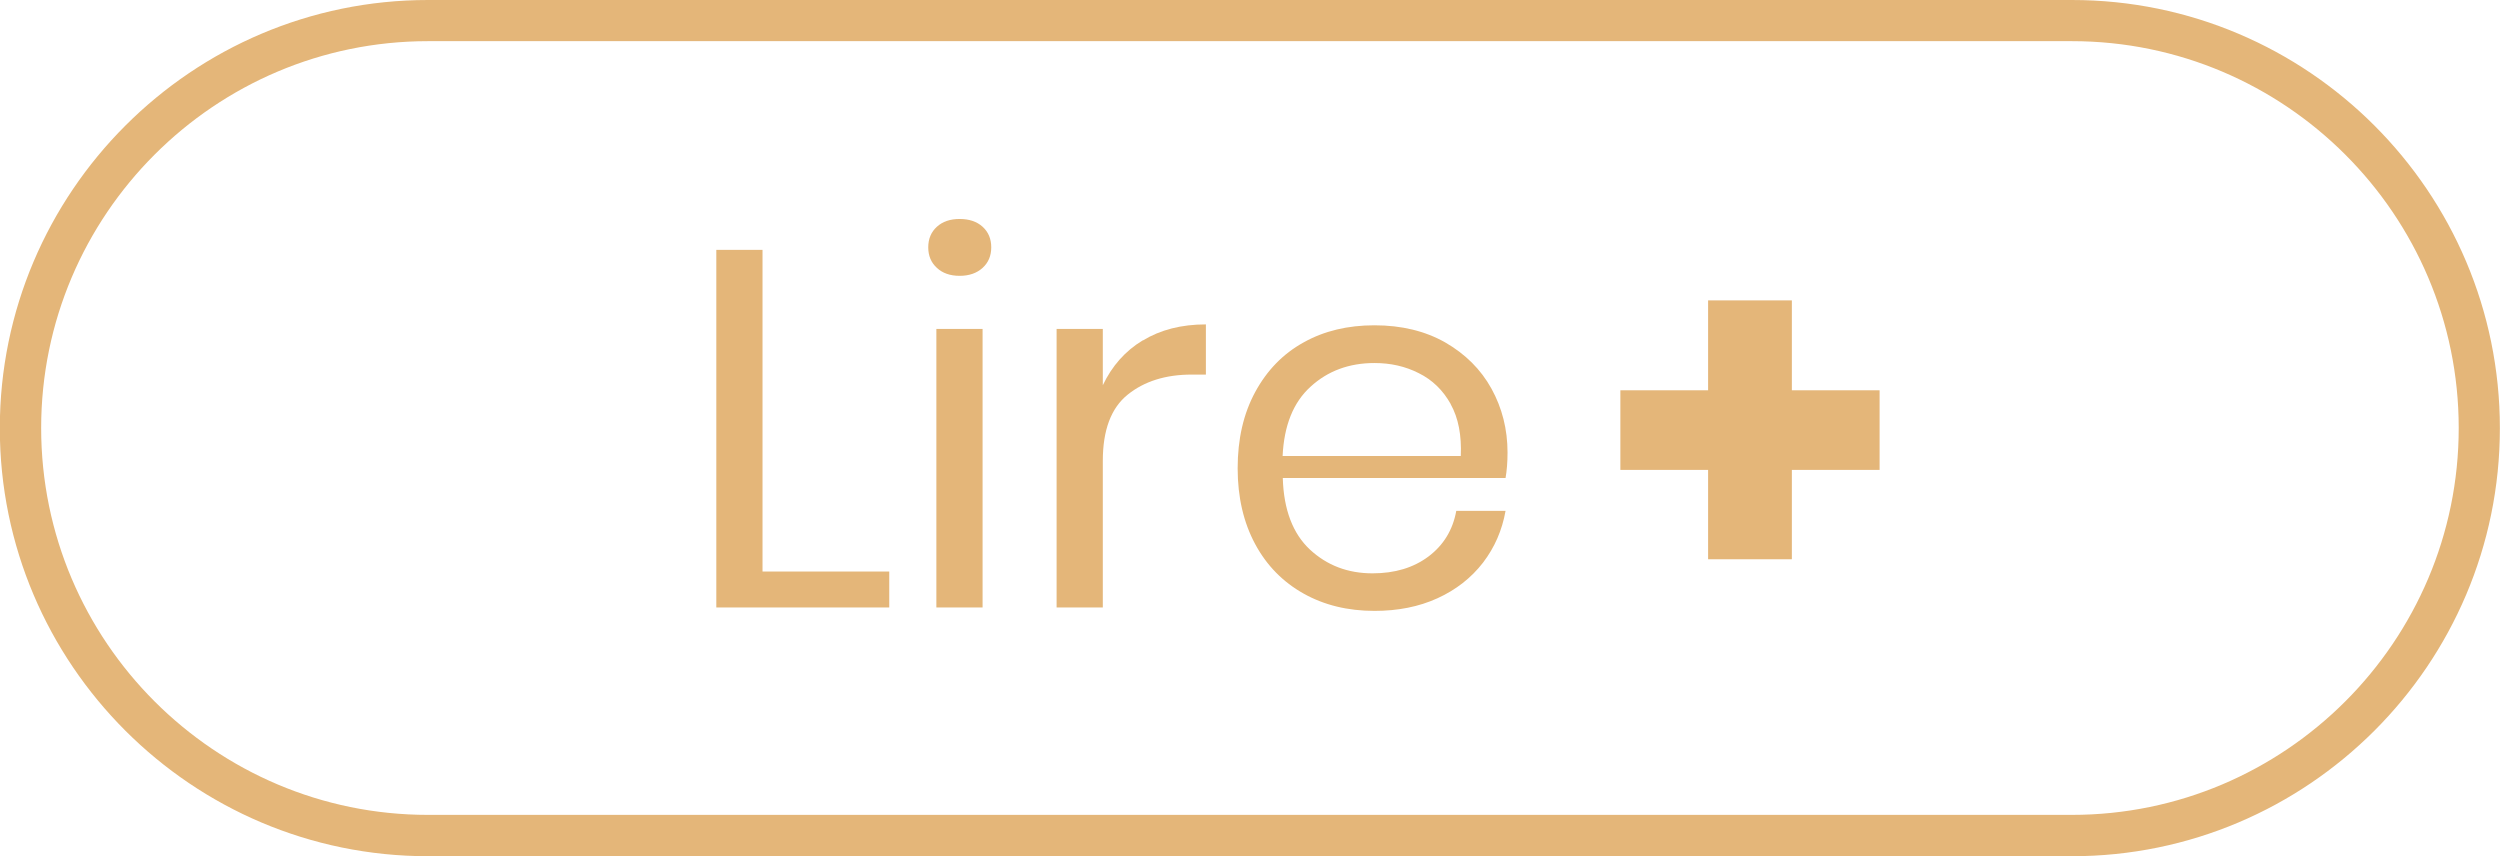 <?xml version="1.0" encoding="UTF-8"?><svg id="Calque_2" xmlns="http://www.w3.org/2000/svg" viewBox="0 0 138.487 47.429"><defs><style>.cls-1{fill:#e4b679;}</style></defs><g id="Calque_1-2"><g><path class="cls-1" d="m114.77 47.43h-91.06c-13.08 0-23.72-10.64-23.72-23.71s10.64-23.72 23.72-23.72h91.06c13.08 0 23.71 10.64 23.71 23.72s-10.64 23.71-23.71 23.71zm-91.06-45.15c-11.82 0-21.43 9.62-21.43 21.43c0 11.82 9.62 21.43 21.43 21.43h91.06c11.82 0 21.43-9.62 21.43-21.43c0-11.82-9.62-21.43-21.43-21.43h-91.06z"/><g><path class="cls-1" d="m42.23 31.66h7.03v1.99h-9.58v-19.81h2.56v17.82z"/><path class="cls-1" d="m51.9 12.56c.32-.29.74-.43 1.26-.43s.95.14 1.27.43c.32.29.48.67.48 1.14c0 .47-.16.85-.48 1.14c-.32.29-.74.44-1.27.44s-.95-.15-1.26-.44c-.32-.29-.48-.67-.48-1.14c0-.47.16-.85.48-1.14zm2.53 5.66v15.43h-2.56v-15.43h2.56z"/><path class="cls-1" d="m63.31 18.86c.97-.59 2.13-.89 3.49-.89v2.78h-.79c-1.44 0-2.62.37-3.54 1.11c-.92.74-1.38 1.96-1.38 3.67v8.12h-2.56v-15.43h2.56v3.12c.51-1.07 1.24-1.9 2.22-2.49z"/><path class="cls-1" d="m83.4 26.48h-12.34c.05 1.76.56 3.08 1.5 3.96c.95.88 2.1 1.32 3.47 1.32c1.24 0 2.27-.31 3.11-.94c.83-.63 1.34-1.47 1.53-2.52h2.73c-.19 1.07-.6 2.02-1.25 2.87c-.65.84-1.49 1.5-2.52 1.97c-1.03.47-2.19.7-3.49.7c-1.48 0-2.79-.32-3.93-.96c-1.14-.64-2.04-1.55-2.68-2.74s-.97-2.59-.97-4.2c0-1.61.32-3.02.97-4.22c.65-1.2 1.54-2.12 2.68-2.75c1.14-.64 2.45-.95 3.93-.95c1.5 0 2.81.32 3.92.95c1.11.64 1.97 1.49 2.56 2.56c.59 1.07.89 2.25.89 3.54c0 .54-.04 1.01-.11 1.41zm-3.04-4.1c-.43-.77-1.02-1.34-1.77-1.71c-.75-.38-1.56-.56-2.45-.56c-1.41 0-2.59.44-3.54 1.31c-.96.87-1.47 2.15-1.55 3.84h9.87c.05-1.14-.13-2.1-.56-2.87z"/></g><path class="cls-1" d="m104.12 26.03h-4.86v4.95h-4.64v-4.95h-4.86v-4.41h4.86v-4.98h4.64v4.98h4.86v4.41z"/></g></g></svg>